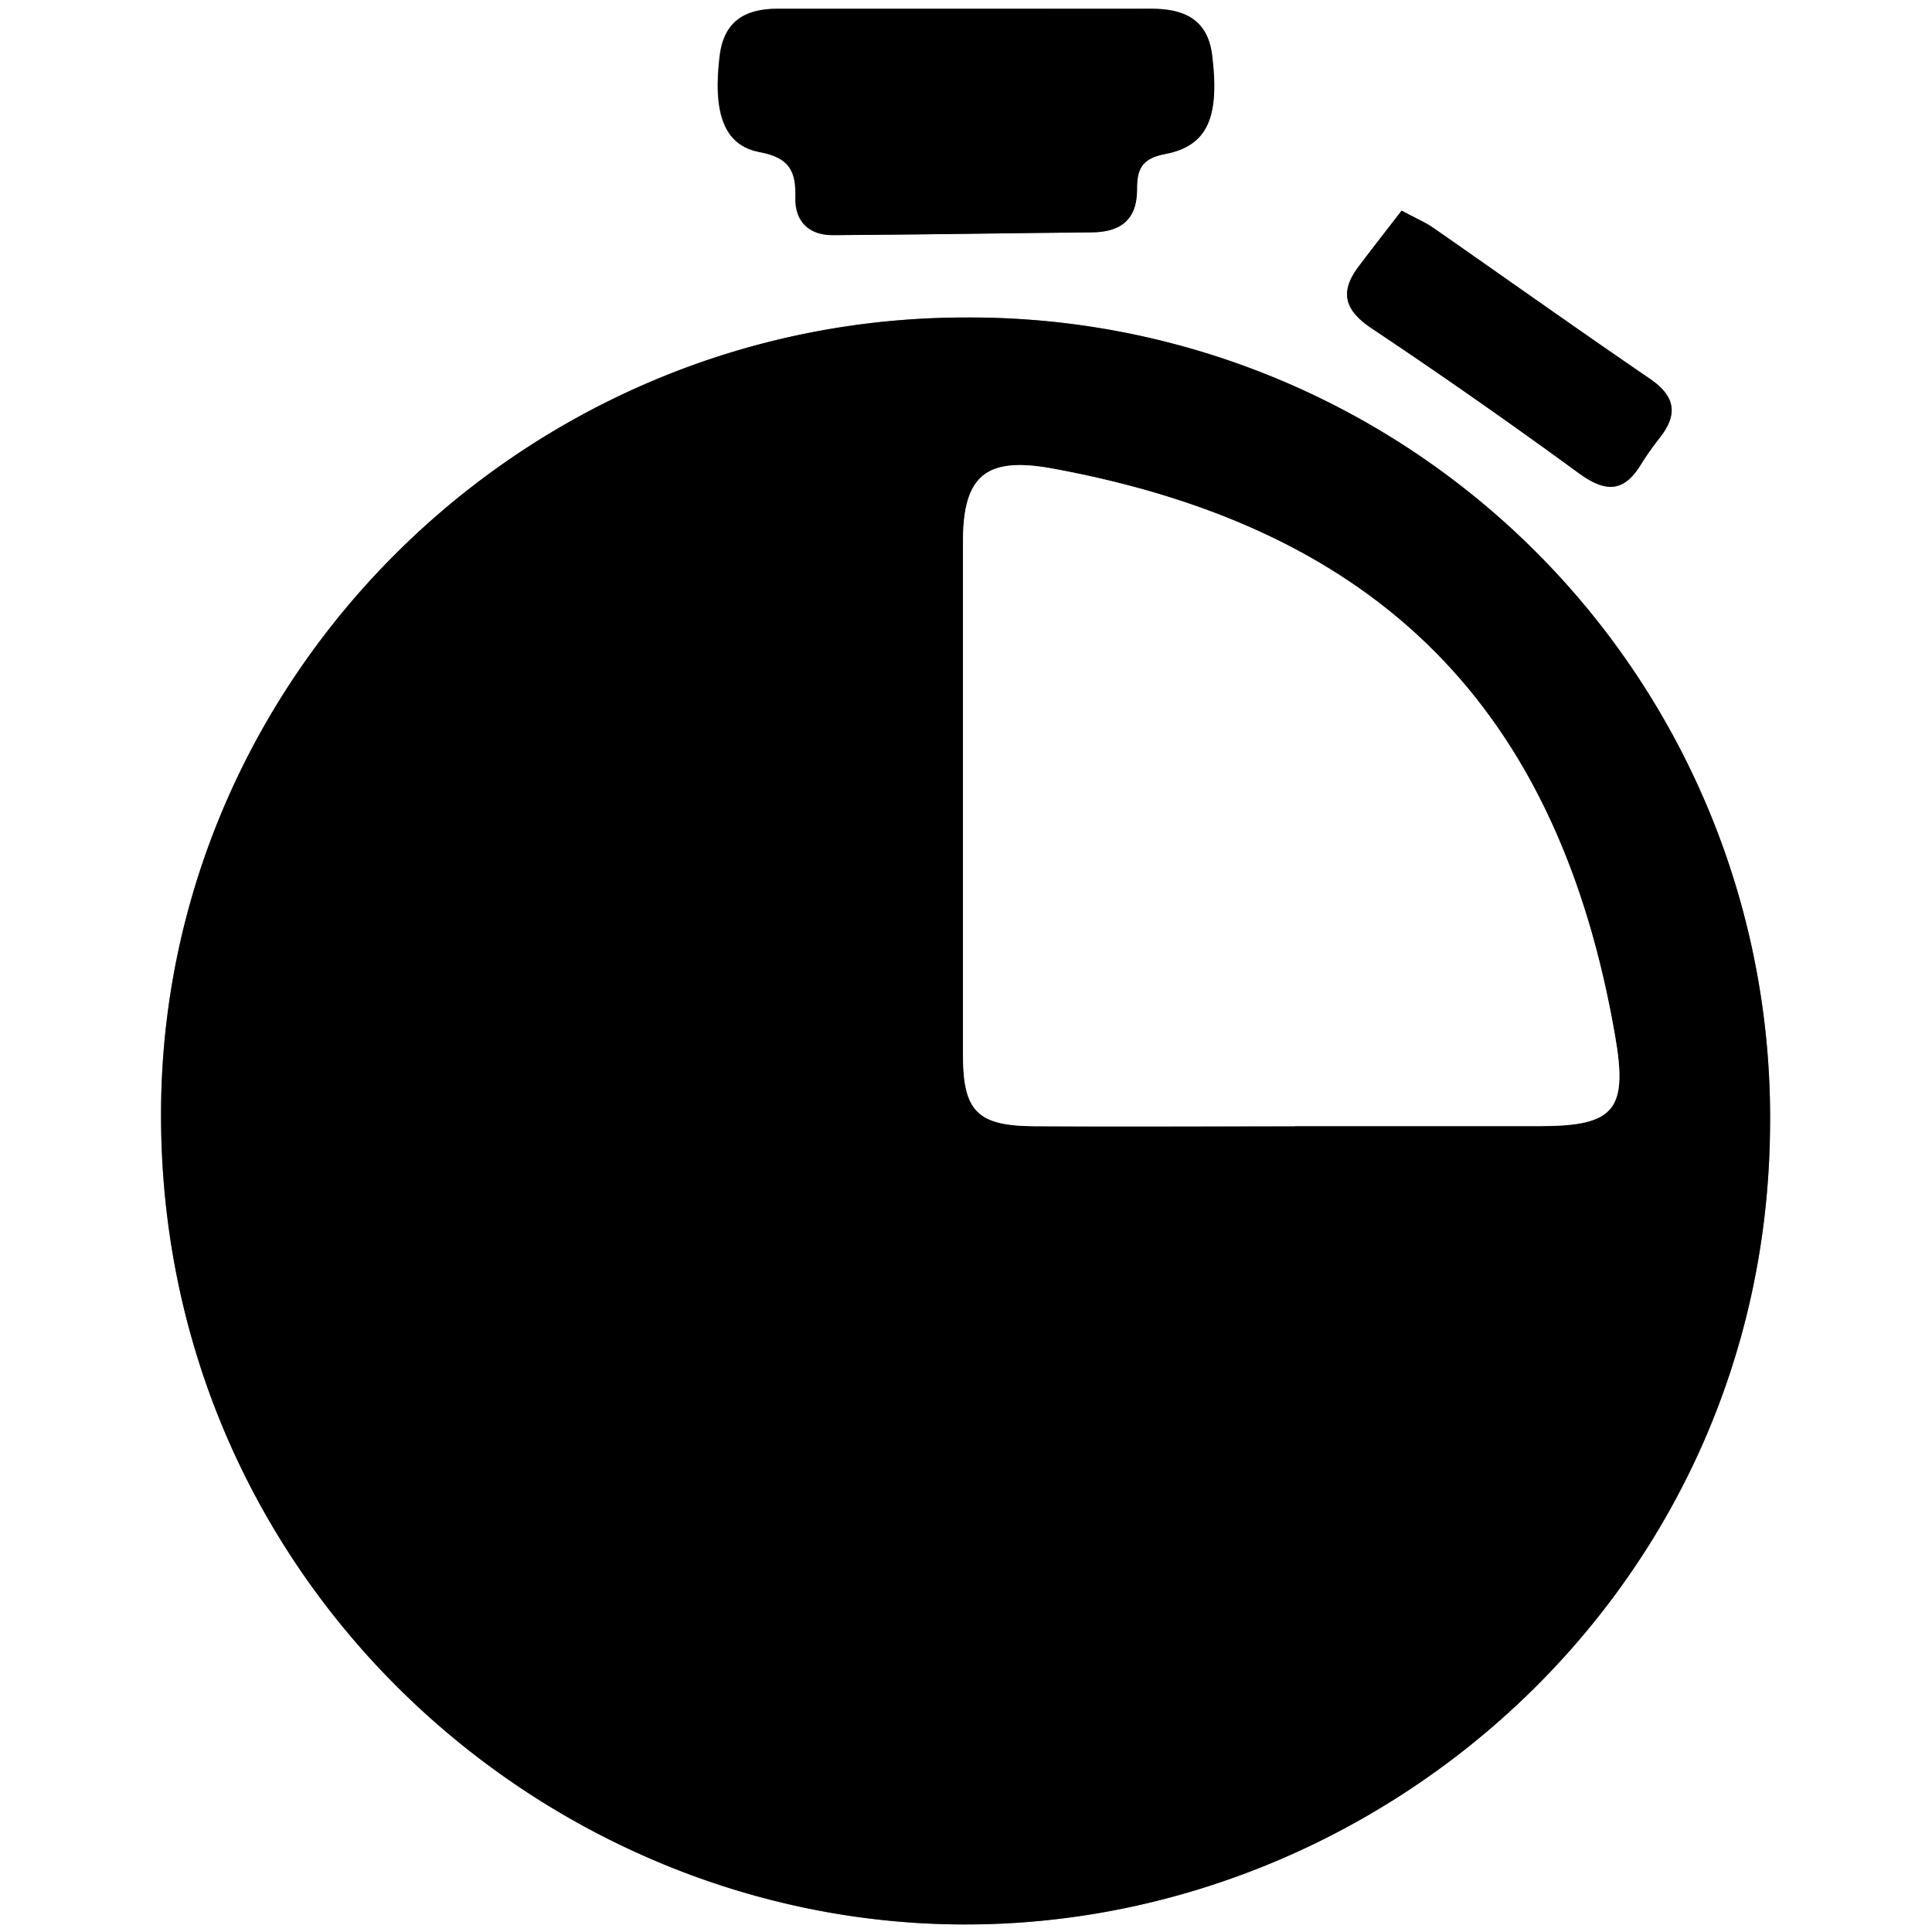 <svg id="Layer_1" data-name="Layer 1" xmlns="http://www.w3.org/2000/svg" viewBox="0 0 256 256"><rect x="0" y="0" width="256" height="256" fill="#808080" stroke="none"/><defs><style>.cls-1{fill:#fff;}</style></defs><path class="cls-1" d="M0,256V0H256V256ZM128.11,42.07C69.6,42,21.62,89.36,21.34,147.2,21.05,209.29,71.84,254.86,127.62,255c55.59.17,106.42-44.41,106.92-105.57A106,106,0,0,0,128.11,42.07ZM128,1.16q-12.48,0-25,0c-4.19,0-7.08,1.58-7.65,6.11-.95,7.62.5,12,5.29,12.88,3.93.72,4.82,2.5,4.72,6-.08,3.18,1.76,5,4.94,5,11.45-.06,22.89-.26,34.33-.37,3.82,0,6-1.71,6-5.67,0-2.6.54-4.1,3.69-4.7,5.71-1.07,7.31-4.95,6.26-13.13-.62-4.83-3.83-6.16-8.15-6.13C144.3,1.19,136.15,1.15,128,1.16Zm57.73,26.75c-1.93,2.51-3.83,4.92-5.68,7.37-2.55,3.36-1.93,5.78,1.69,8.2q13.88,9.26,27.35,19.12c3.35,2.45,5.86,2.89,8.25-.91A41.12,41.12,0,0,1,219.91,58c2.49-3.14,2.08-5.54-1.33-7.86-9.63-6.56-19.13-13.33-28.7-20C188.81,29.43,187.59,28.92,185.72,27.91Z"/><path d="M128.11,42.07A106,106,0,0,1,234.54,149.45C234,210.61,183.21,255.19,127.62,255,71.84,254.86,21.05,209.29,21.34,147.2,21.62,89.36,69.6,42,128.11,42.07Zm43.42,107.16v0H204c10,0,11.74-2.16,10-12C206.48,93.87,182.72,70,139.37,62.07c-8.7-1.58-11.76.93-11.77,9.68q0,34,0,68c0,7.48,1.87,9.43,9.44,9.48C148.54,149.3,160,149.23,171.53,149.23Z"/><path d="M128,1.16c8.16,0,16.31,0,24.47,0,4.32,0,7.53,1.3,8.15,6.13,1,8.18-.55,12.06-6.26,13.13-3.15.6-3.7,2.1-3.69,4.7,0,4-2.18,5.64-6,5.67-11.44.11-22.88.31-34.33.37-3.18,0-5-1.84-4.94-5,.1-3.47-.79-5.25-4.72-6-4.79-.89-6.24-5.26-5.29-12.88C96,2.74,98.84,1.16,103,1.16Q115.51,1.17,128,1.16Z"/><path d="M185.72,27.91c1.87,1,3.09,1.52,4.16,2.26,9.57,6.65,19.07,13.42,28.7,20,3.41,2.32,3.82,4.72,1.33,7.86a41.12,41.12,0,0,0-2.58,3.68c-2.39,3.8-4.9,3.36-8.25.91q-13.47-9.85-27.35-19.12c-3.62-2.42-4.24-4.84-1.69-8.2C181.89,32.83,183.79,30.42,185.72,27.91Z"/><path class="cls-1" d="M171.53,149.23c-11.5,0-23,.07-34.49,0-7.57-.05-9.43-2-9.44-9.48q0-34,0-68c0-8.75,3.07-11.26,11.77-9.68C182.72,70,206.48,93.87,214,137.21c1.72,9.88-.06,12-10,12H171.53Z"/></svg>